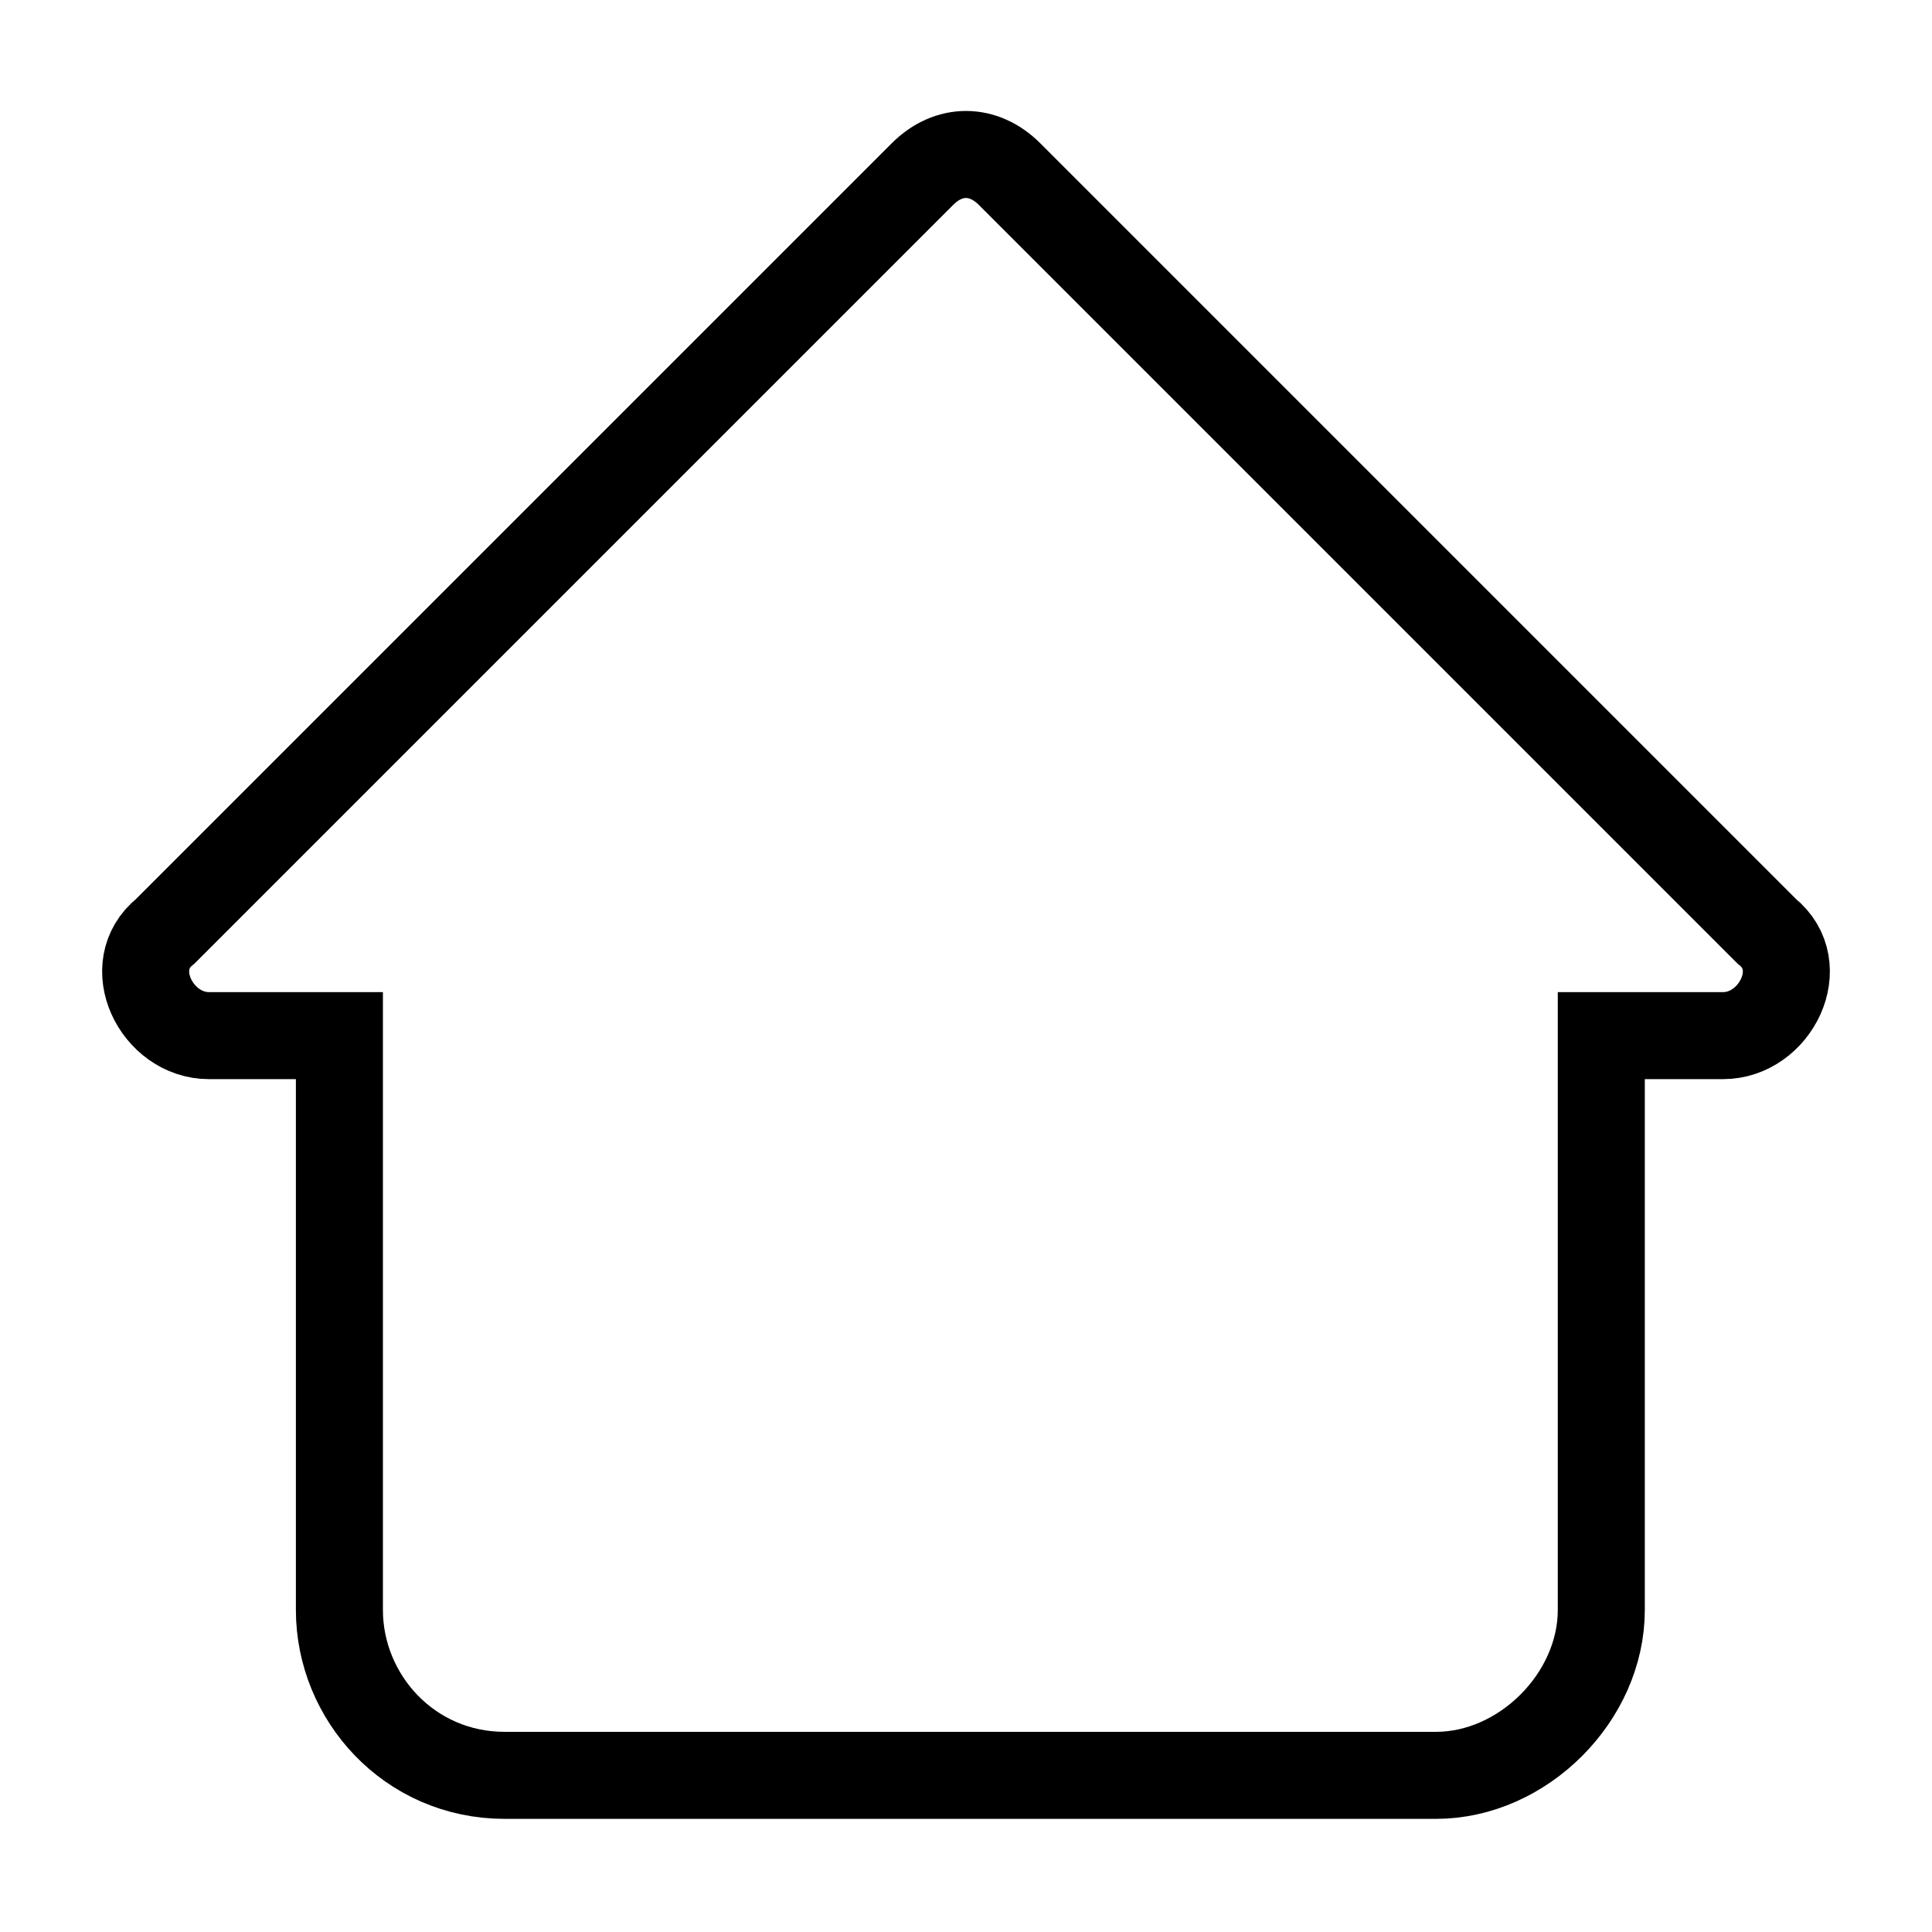 <?xml version="1.0" encoding="UTF-8"?> <!-- Generator: Adobe Illustrator 27.3.1, SVG Export Plug-In . SVG Version: 6.00 Build 0) --> <svg xmlns="http://www.w3.org/2000/svg" xmlns:xlink="http://www.w3.org/1999/xlink" id="Layer_1" x="0px" y="0px" viewBox="0 0 22.2 22.2" style="enable-background:new 0 0 22.2 22.2;" xml:space="preserve"> <style type="text/css"> .st0{fill:none;stroke:#000000;stroke-miterlimit:10;} </style> <path class="st0" d="M19.8,11.9h-1.4v6.6c0,1-0.9,1.9-1.9,1.9H5.8c-1.1,0-1.9-0.9-1.9-1.9v-6.6H2.4c-0.6,0-1-0.8-0.5-1.2L10.6,2 c0.3-0.3,0.7-0.3,1,0l8.7,8.7C20.8,11.1,20.4,11.9,19.8,11.9z"></path> </svg> 